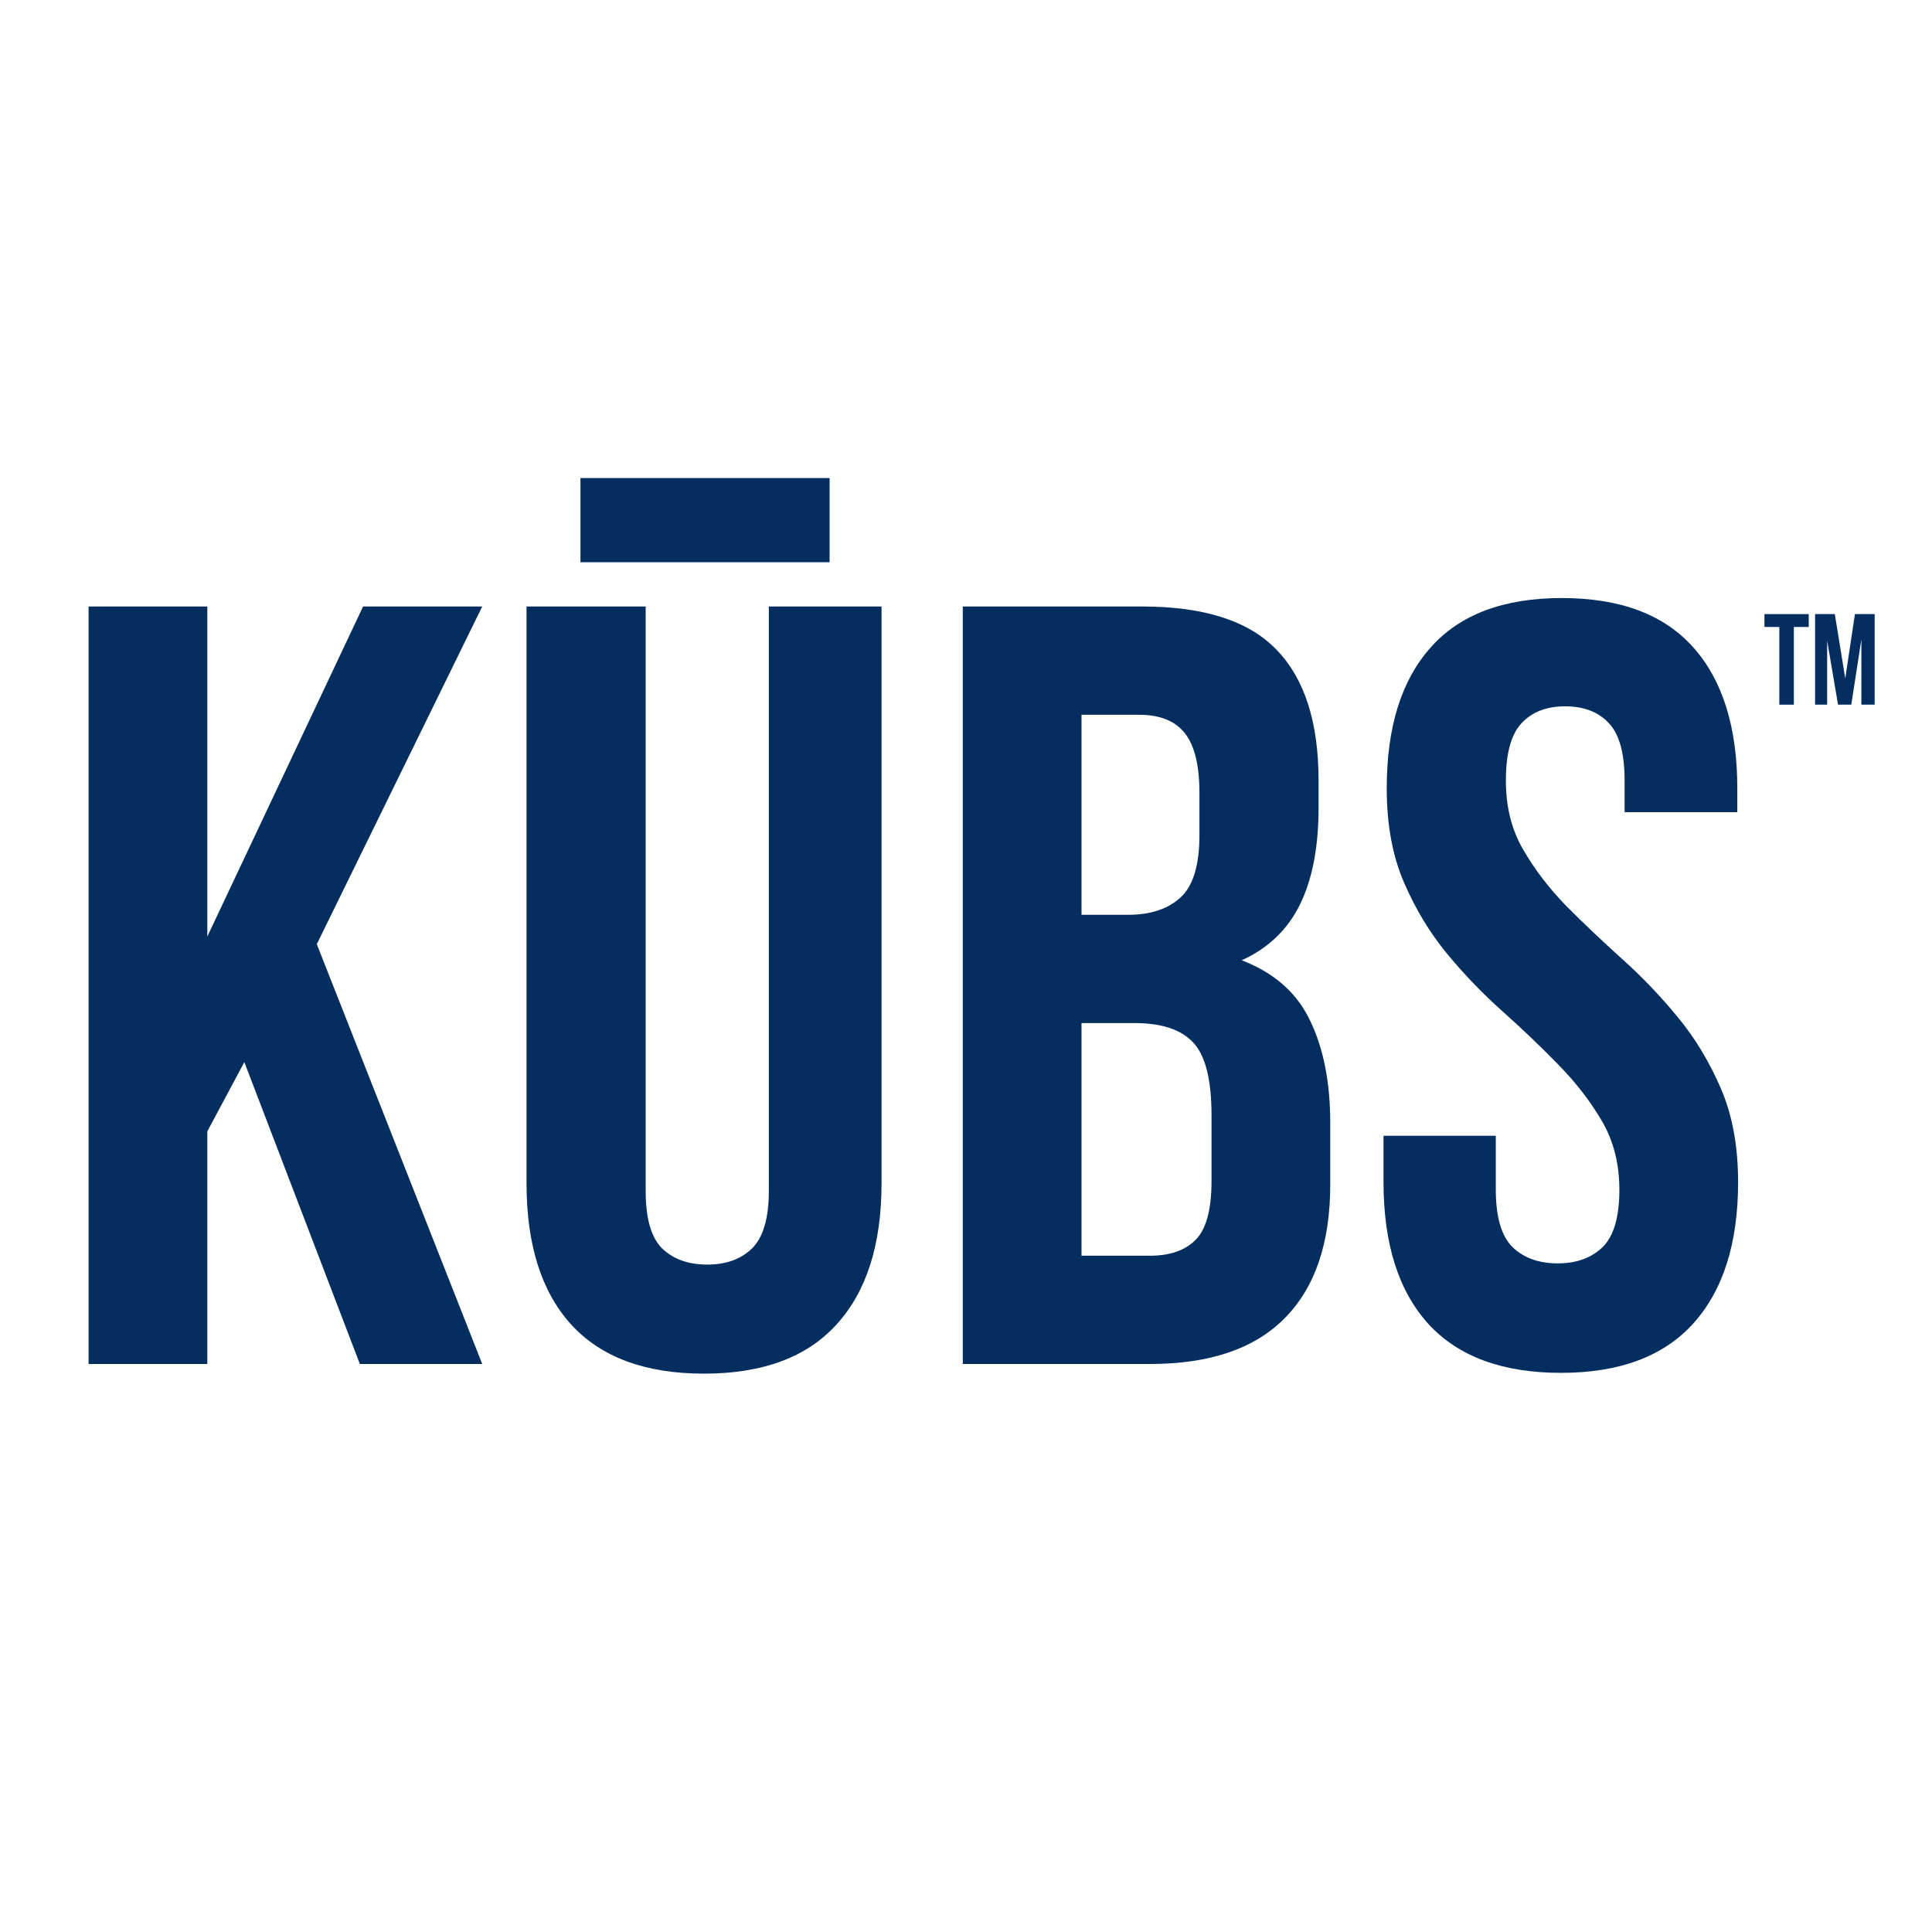<svg version="1.2" preserveAspectRatio="xMidYMid meet" height="100" viewBox="0 0 75 75" zoomAndPan="magnify" width="100" xmlns:xlink="http://www.w3.org/1999/xlink" xmlns="http://www.w3.org/2000/svg"><defs><clipPath id="f21d1a5067"><path d="M 0.398 0.52 L 3 0.52 L 3 5 L 0.398 5 Z M 0.398 0.52"></path></clipPath><clipPath id="101c5e7d9e"><path d="M 2 0.52 L 5 0.52 L 5 5 L 2 5 Z M 2 0.52"></path></clipPath><clipPath id="943ff849d1"><rect height="6" y="0" width="6" x="0"></rect></clipPath></defs><g id="685c6d10df"><g style="fill:#042e60;fill-opacity:1;"><g transform="translate(1.751, 52.95)"><path d="M 7.734 -11.719 L 6.297 -9.031 L 6.297 0 L 1.688 0 L 1.688 -29.406 L 6.297 -29.406 L 6.297 -16.594 L 12.344 -29.406 L 16.969 -29.406 L 10.547 -16.297 L 16.969 0 L 12.219 0 Z M 7.734 -11.719" style="stroke:none"></path></g></g><g style="fill:#042e60;fill-opacity:1;"><g transform="translate(18.971, 52.95)"><path d="M 6.094 -29.406 L 6.094 -6.719 C 6.094 -5.656 6.305 -4.91 6.734 -4.484 C 7.172 -4.066 7.754 -3.859 8.484 -3.859 C 9.211 -3.859 9.789 -4.066 10.219 -4.484 C 10.656 -4.91 10.875 -5.656 10.875 -6.719 L 10.875 -29.406 L 15.25 -29.406 L 15.25 -7.016 C 15.25 -4.629 14.664 -2.801 13.5 -1.531 C 12.344 -0.258 10.629 0.375 8.359 0.375 C 6.086 0.375 4.367 -0.258 3.203 -1.531 C 2.047 -2.801 1.469 -4.629 1.469 -7.016 L 1.469 -29.406 Z M 13.234 -34.391 L 13.234 -31.125 L 3.562 -31.125 L 3.562 -34.391 Z M 13.234 -34.391" style="stroke:none"></path></g></g><g style="fill:#042e60;fill-opacity:1;"><g transform="translate(35.687, 52.95)"><path d="M 8.656 -29.406 C 11.062 -29.406 12.801 -28.844 13.875 -27.719 C 14.957 -26.602 15.5 -24.91 15.5 -22.641 L 15.5 -21.594 C 15.5 -20.07 15.258 -18.82 14.781 -17.844 C 14.301 -16.863 13.547 -16.141 12.516 -15.672 C 13.773 -15.191 14.66 -14.41 15.172 -13.328 C 15.691 -12.254 15.953 -10.93 15.953 -9.359 L 15.953 -6.969 C 15.953 -4.695 15.363 -2.969 14.188 -1.781 C 13.02 -0.594 11.273 0 8.953 0 L 1.688 0 L 1.688 -29.406 Z M 6.297 -13.234 L 6.297 -4.203 L 8.953 -4.203 C 9.734 -4.203 10.328 -4.41 10.734 -4.828 C 11.141 -5.242 11.344 -6 11.344 -7.094 L 11.344 -9.656 C 11.344 -11.031 11.109 -11.969 10.641 -12.469 C 10.18 -12.977 9.422 -13.234 8.359 -13.234 Z M 6.297 -25.203 L 6.297 -17.438 L 8.109 -17.438 C 8.973 -17.438 9.648 -17.66 10.141 -18.109 C 10.629 -18.555 10.875 -19.363 10.875 -20.531 L 10.875 -22.172 C 10.875 -23.234 10.688 -24.004 10.312 -24.484 C 9.938 -24.961 9.344 -25.203 8.531 -25.203 Z M 6.297 -25.203" style="stroke:none"></path></g></g><g style="fill:#042e60;fill-opacity:1;"><g transform="translate(52.739, 52.95)"><path d="M 1.094 -22.344 C 1.094 -24.719 1.66 -26.539 2.797 -27.812 C 3.93 -29.094 5.629 -29.734 7.891 -29.734 C 10.16 -29.734 11.863 -29.094 13 -27.812 C 14.133 -26.539 14.703 -24.719 14.703 -22.344 L 14.703 -21.422 L 10.328 -21.422 L 10.328 -22.641 C 10.328 -23.703 10.125 -24.445 9.719 -24.875 C 9.312 -25.312 8.742 -25.531 8.016 -25.531 C 7.297 -25.531 6.734 -25.312 6.328 -24.875 C 5.922 -24.445 5.719 -23.703 5.719 -22.641 C 5.719 -21.629 5.941 -20.738 6.391 -19.969 C 6.836 -19.195 7.395 -18.469 8.062 -17.781 C 8.738 -17.102 9.457 -16.422 10.219 -15.734 C 10.988 -15.047 11.707 -14.297 12.375 -13.484 C 13.051 -12.672 13.613 -11.742 14.062 -10.703 C 14.508 -9.672 14.734 -8.457 14.734 -7.062 C 14.734 -4.676 14.148 -2.844 12.984 -1.562 C 11.828 -0.289 10.117 0.344 7.859 0.344 C 5.586 0.344 3.867 -0.289 2.703 -1.562 C 1.547 -2.844 0.969 -4.676 0.969 -7.062 L 0.969 -8.859 L 5.328 -8.859 L 5.328 -6.766 C 5.328 -5.703 5.547 -4.957 5.984 -4.531 C 6.422 -4.113 7.004 -3.906 7.734 -3.906 C 8.453 -3.906 9.031 -4.113 9.469 -4.531 C 9.906 -4.957 10.125 -5.703 10.125 -6.766 C 10.125 -7.773 9.898 -8.66 9.453 -9.422 C 9.004 -10.191 8.441 -10.922 7.766 -11.609 C 7.098 -12.297 6.379 -12.984 5.609 -13.672 C 4.836 -14.359 4.113 -15.109 3.438 -15.922 C 2.77 -16.734 2.211 -17.656 1.766 -18.688 C 1.316 -19.727 1.094 -20.945 1.094 -22.344 Z M 1.094 -22.344" style="stroke:none"></path></g></g><g transform="matrix(1,0,0,1,68,23)"><g clip-path="url(#943ff849d1)"><g clip-path="url(#f21d1a5067)" clip-rule="nonzero"><g style="fill:#042e60;fill-opacity:1;"><g transform="translate(0.449, 4.355)"><path d="M 0.047 -3.516 L 1.766 -3.516 L 1.766 -3.016 L 1.188 -3.016 L 1.188 0 L 0.625 0 L 0.625 -3.016 L 0.047 -3.016 Z M 0.047 -3.516" style="stroke:none"></path></g></g></g><g clip-path="url(#101c5e7d9e)" clip-rule="nonzero"><g style="fill:#042e60;fill-opacity:1;"><g transform="translate(2.258, 4.355)"><path d="M 1.375 -1.016 L 1.75 -3.516 L 2.516 -3.516 L 2.516 0 L 2 0 L 2 -2.531 L 1.609 0 L 1.094 0 L 0.672 -2.484 L 0.672 0 L 0.203 0 L 0.203 -3.516 L 0.969 -3.516 Z M 1.375 -1.016" style="stroke:none"></path></g></g></g></g></g></g></svg>